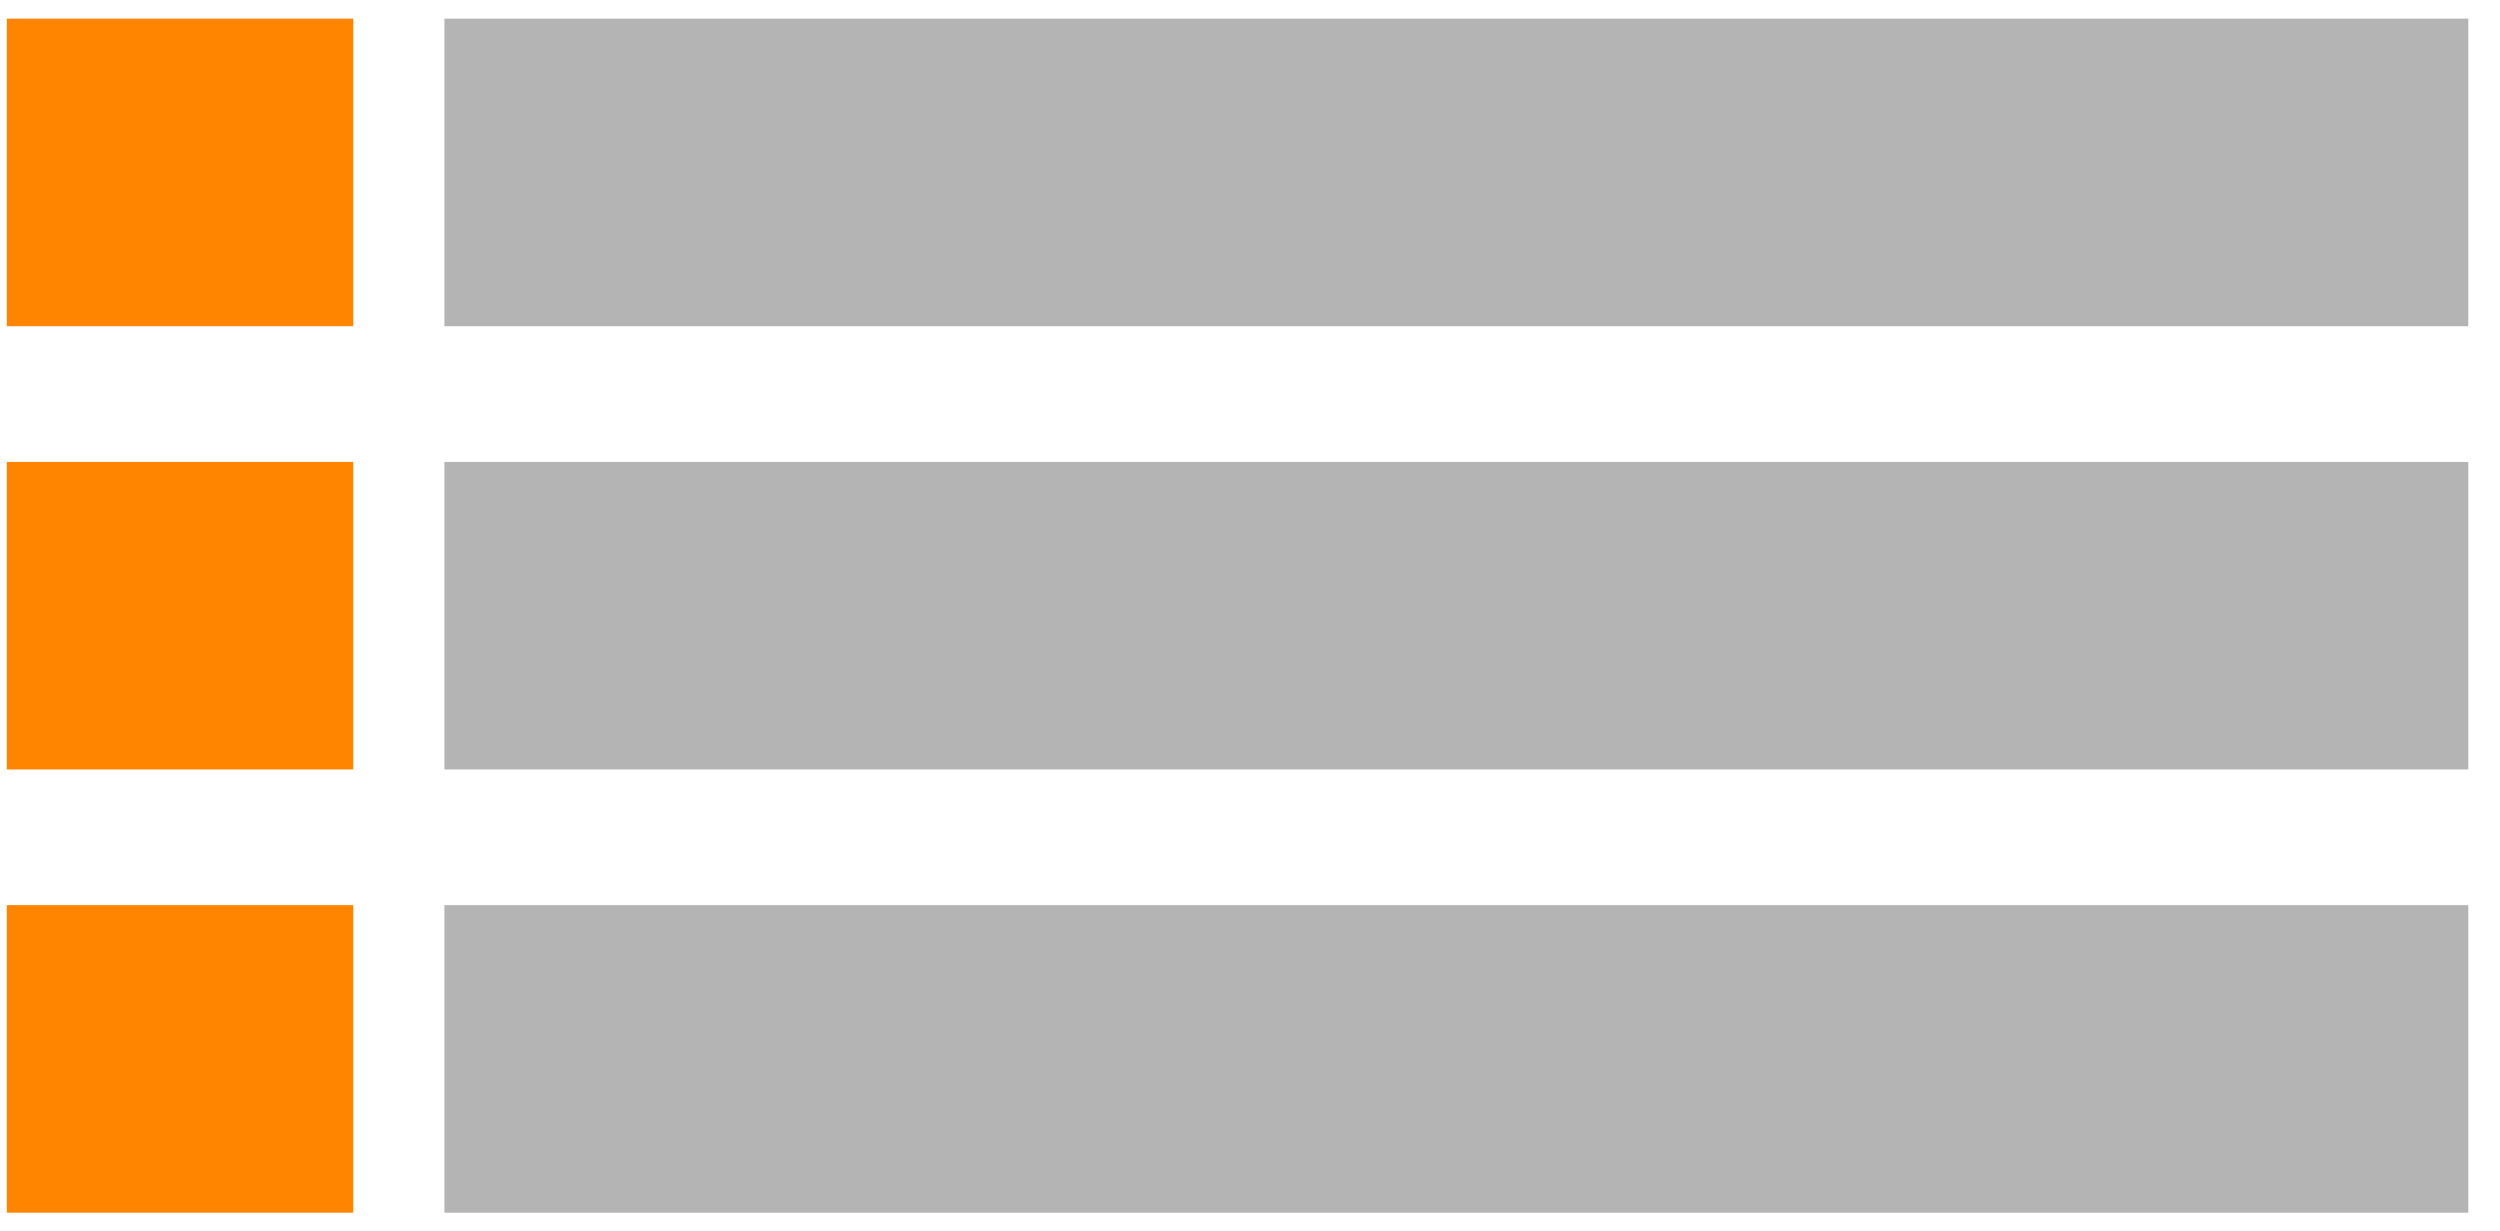 <svg xmlns="http://www.w3.org/2000/svg" width="67" height="33" viewBox="0 0 67 33">
    <g fill="none" fill-rule="evenodd">
        <path fill="#B4B4B5" d="M11.91 8.743H66.15V.5H11.91zM11.91 20.621H66.15V12.38H11.91zM11.91 32.5H66.15v-8.243H11.91z"/>
        <path fill="#FF8400" d="M.182 8.743h9.285V.5H.182zM.182 20.621h9.285V12.38H.182zM.182 32.5h9.285v-8.243H.182z"/>
    </g>
</svg>
